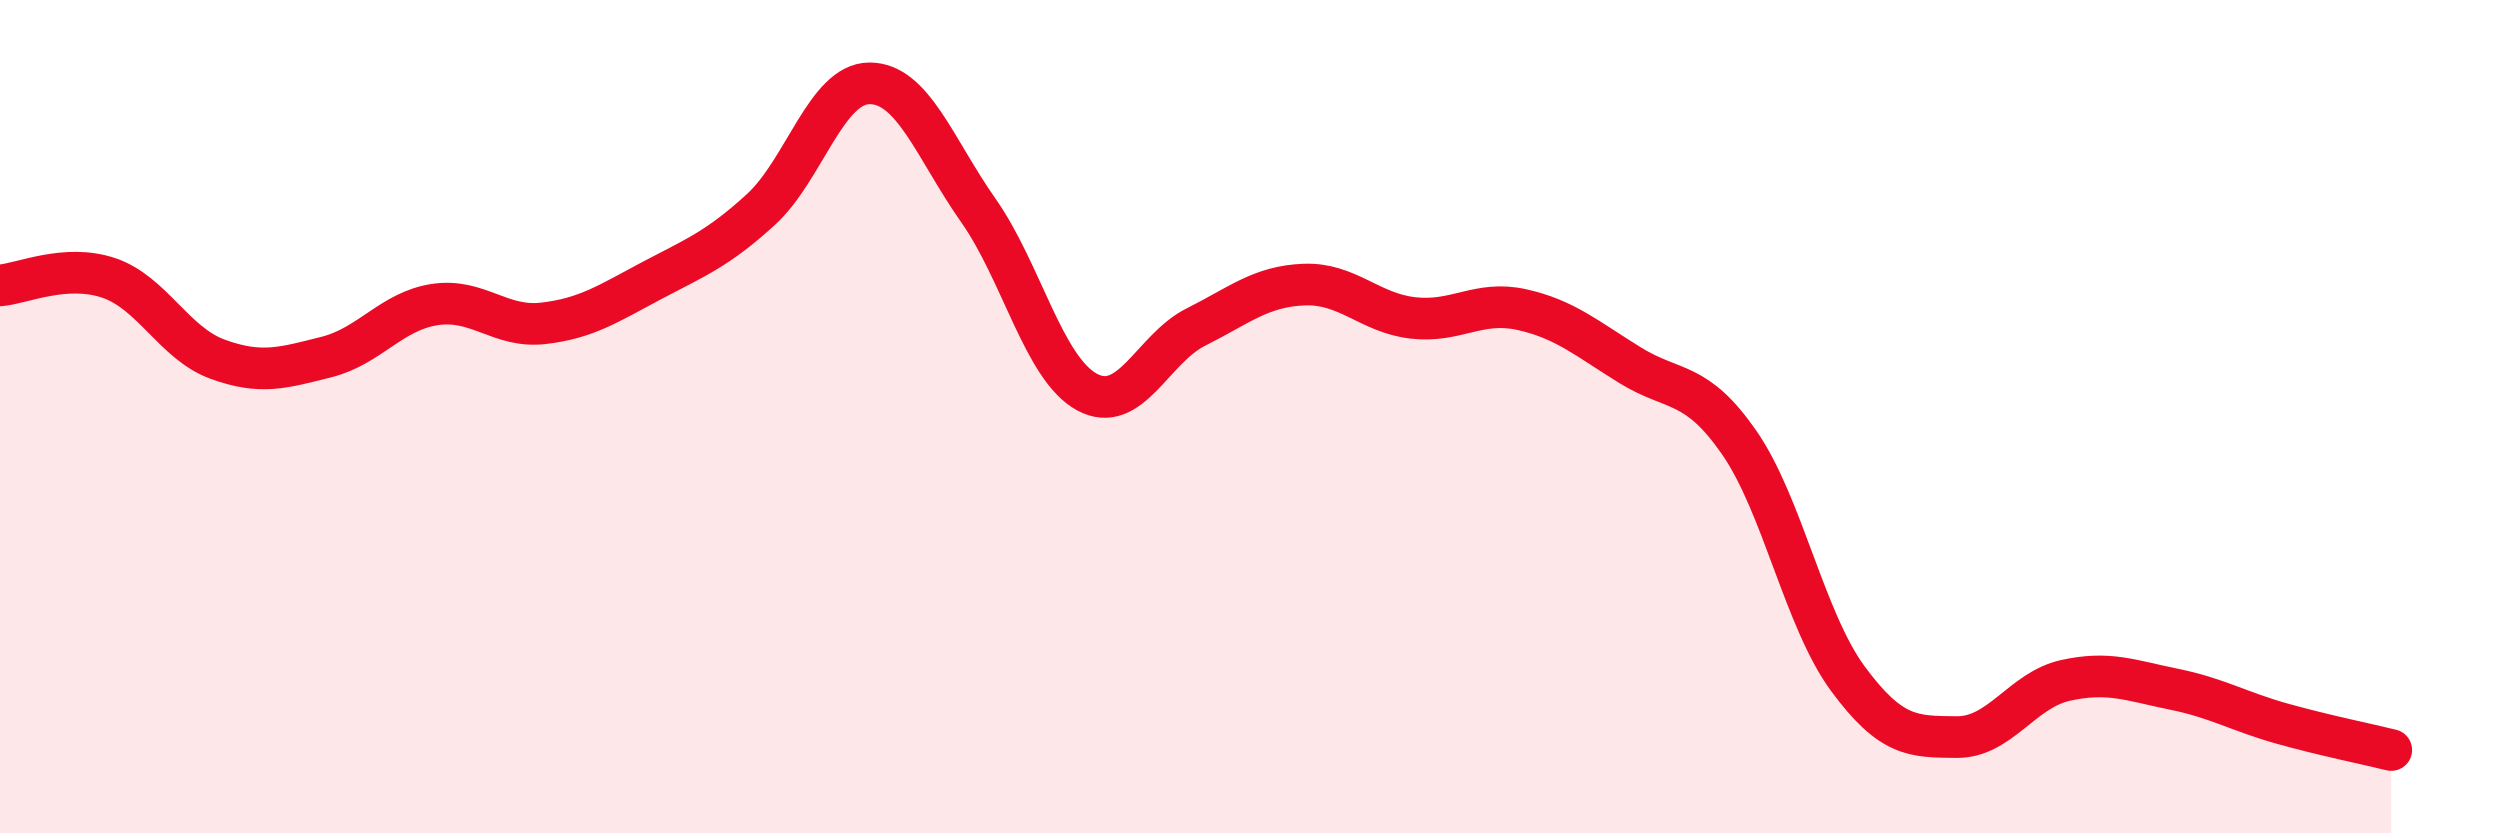 
    <svg width="60" height="20" viewBox="0 0 60 20" xmlns="http://www.w3.org/2000/svg">
      <path
        d="M 0,6.85 C 0.52,6.81 1.57,6.32 2.61,6.67 C 3.65,7.02 4.18,8.24 5.22,8.62 C 6.26,9 6.79,8.83 7.83,8.57 C 8.87,8.31 9.39,7.47 10.43,7.31 C 11.47,7.15 12,7.88 13.04,7.76 C 14.08,7.64 14.61,7.28 15.65,6.73 C 16.69,6.18 17.22,5.98 18.26,5.03 C 19.3,4.08 19.83,2 20.87,2 C 21.91,2 22.44,3.57 23.48,5.05 C 24.52,6.53 25.05,8.85 26.09,9.41 C 27.13,9.97 27.66,8.37 28.7,7.85 C 29.74,7.33 30.26,6.87 31.3,6.83 C 32.34,6.79 32.87,7.51 33.91,7.63 C 34.95,7.75 35.48,7.2 36.52,7.43 C 37.56,7.66 38.09,8.13 39.13,8.77 C 40.17,9.41 40.7,9.12 41.74,10.62 C 42.78,12.12 43.31,14.88 44.35,16.29 C 45.39,17.7 45.92,17.68 46.96,17.69 C 48,17.7 48.53,16.56 49.57,16.33 C 50.61,16.1 51.13,16.33 52.17,16.54 C 53.21,16.75 53.74,17.08 54.78,17.37 C 55.82,17.66 56.87,17.87 57.39,18L57.39 20L0 20Z"
        fill="#EB0A25"
        opacity="0.1"
        stroke-linecap="round"
        stroke-linejoin="round"
      />
      <path
        d="M 0,6.85 C 0.52,6.81 1.57,6.32 2.61,6.67 C 3.65,7.02 4.18,8.24 5.22,8.62 C 6.26,9 6.79,8.83 7.83,8.57 C 8.87,8.31 9.39,7.47 10.43,7.31 C 11.47,7.15 12,7.88 13.04,7.76 C 14.08,7.64 14.61,7.28 15.65,6.73 C 16.69,6.18 17.22,5.98 18.26,5.03 C 19.3,4.08 19.83,2 20.87,2 C 21.91,2 22.44,3.57 23.48,5.05 C 24.52,6.53 25.05,8.85 26.09,9.41 C 27.13,9.97 27.66,8.37 28.7,7.85 C 29.74,7.33 30.26,6.87 31.3,6.83 C 32.34,6.79 32.87,7.51 33.91,7.63 C 34.95,7.75 35.48,7.2 36.52,7.43 C 37.56,7.66 38.09,8.13 39.13,8.77 C 40.17,9.41 40.7,9.12 41.74,10.62 C 42.78,12.12 43.31,14.88 44.35,16.29 C 45.39,17.7 45.92,17.68 46.96,17.69 C 48,17.7 48.53,16.56 49.57,16.33 C 50.61,16.1 51.13,16.33 52.17,16.54 C 53.21,16.75 53.74,17.08 54.78,17.37 C 55.82,17.66 56.87,17.87 57.39,18"
        stroke="#EB0A25"
        stroke-width="1"
        fill="none"
        stroke-linecap="round"
        stroke-linejoin="round"
      />
    </svg>
  